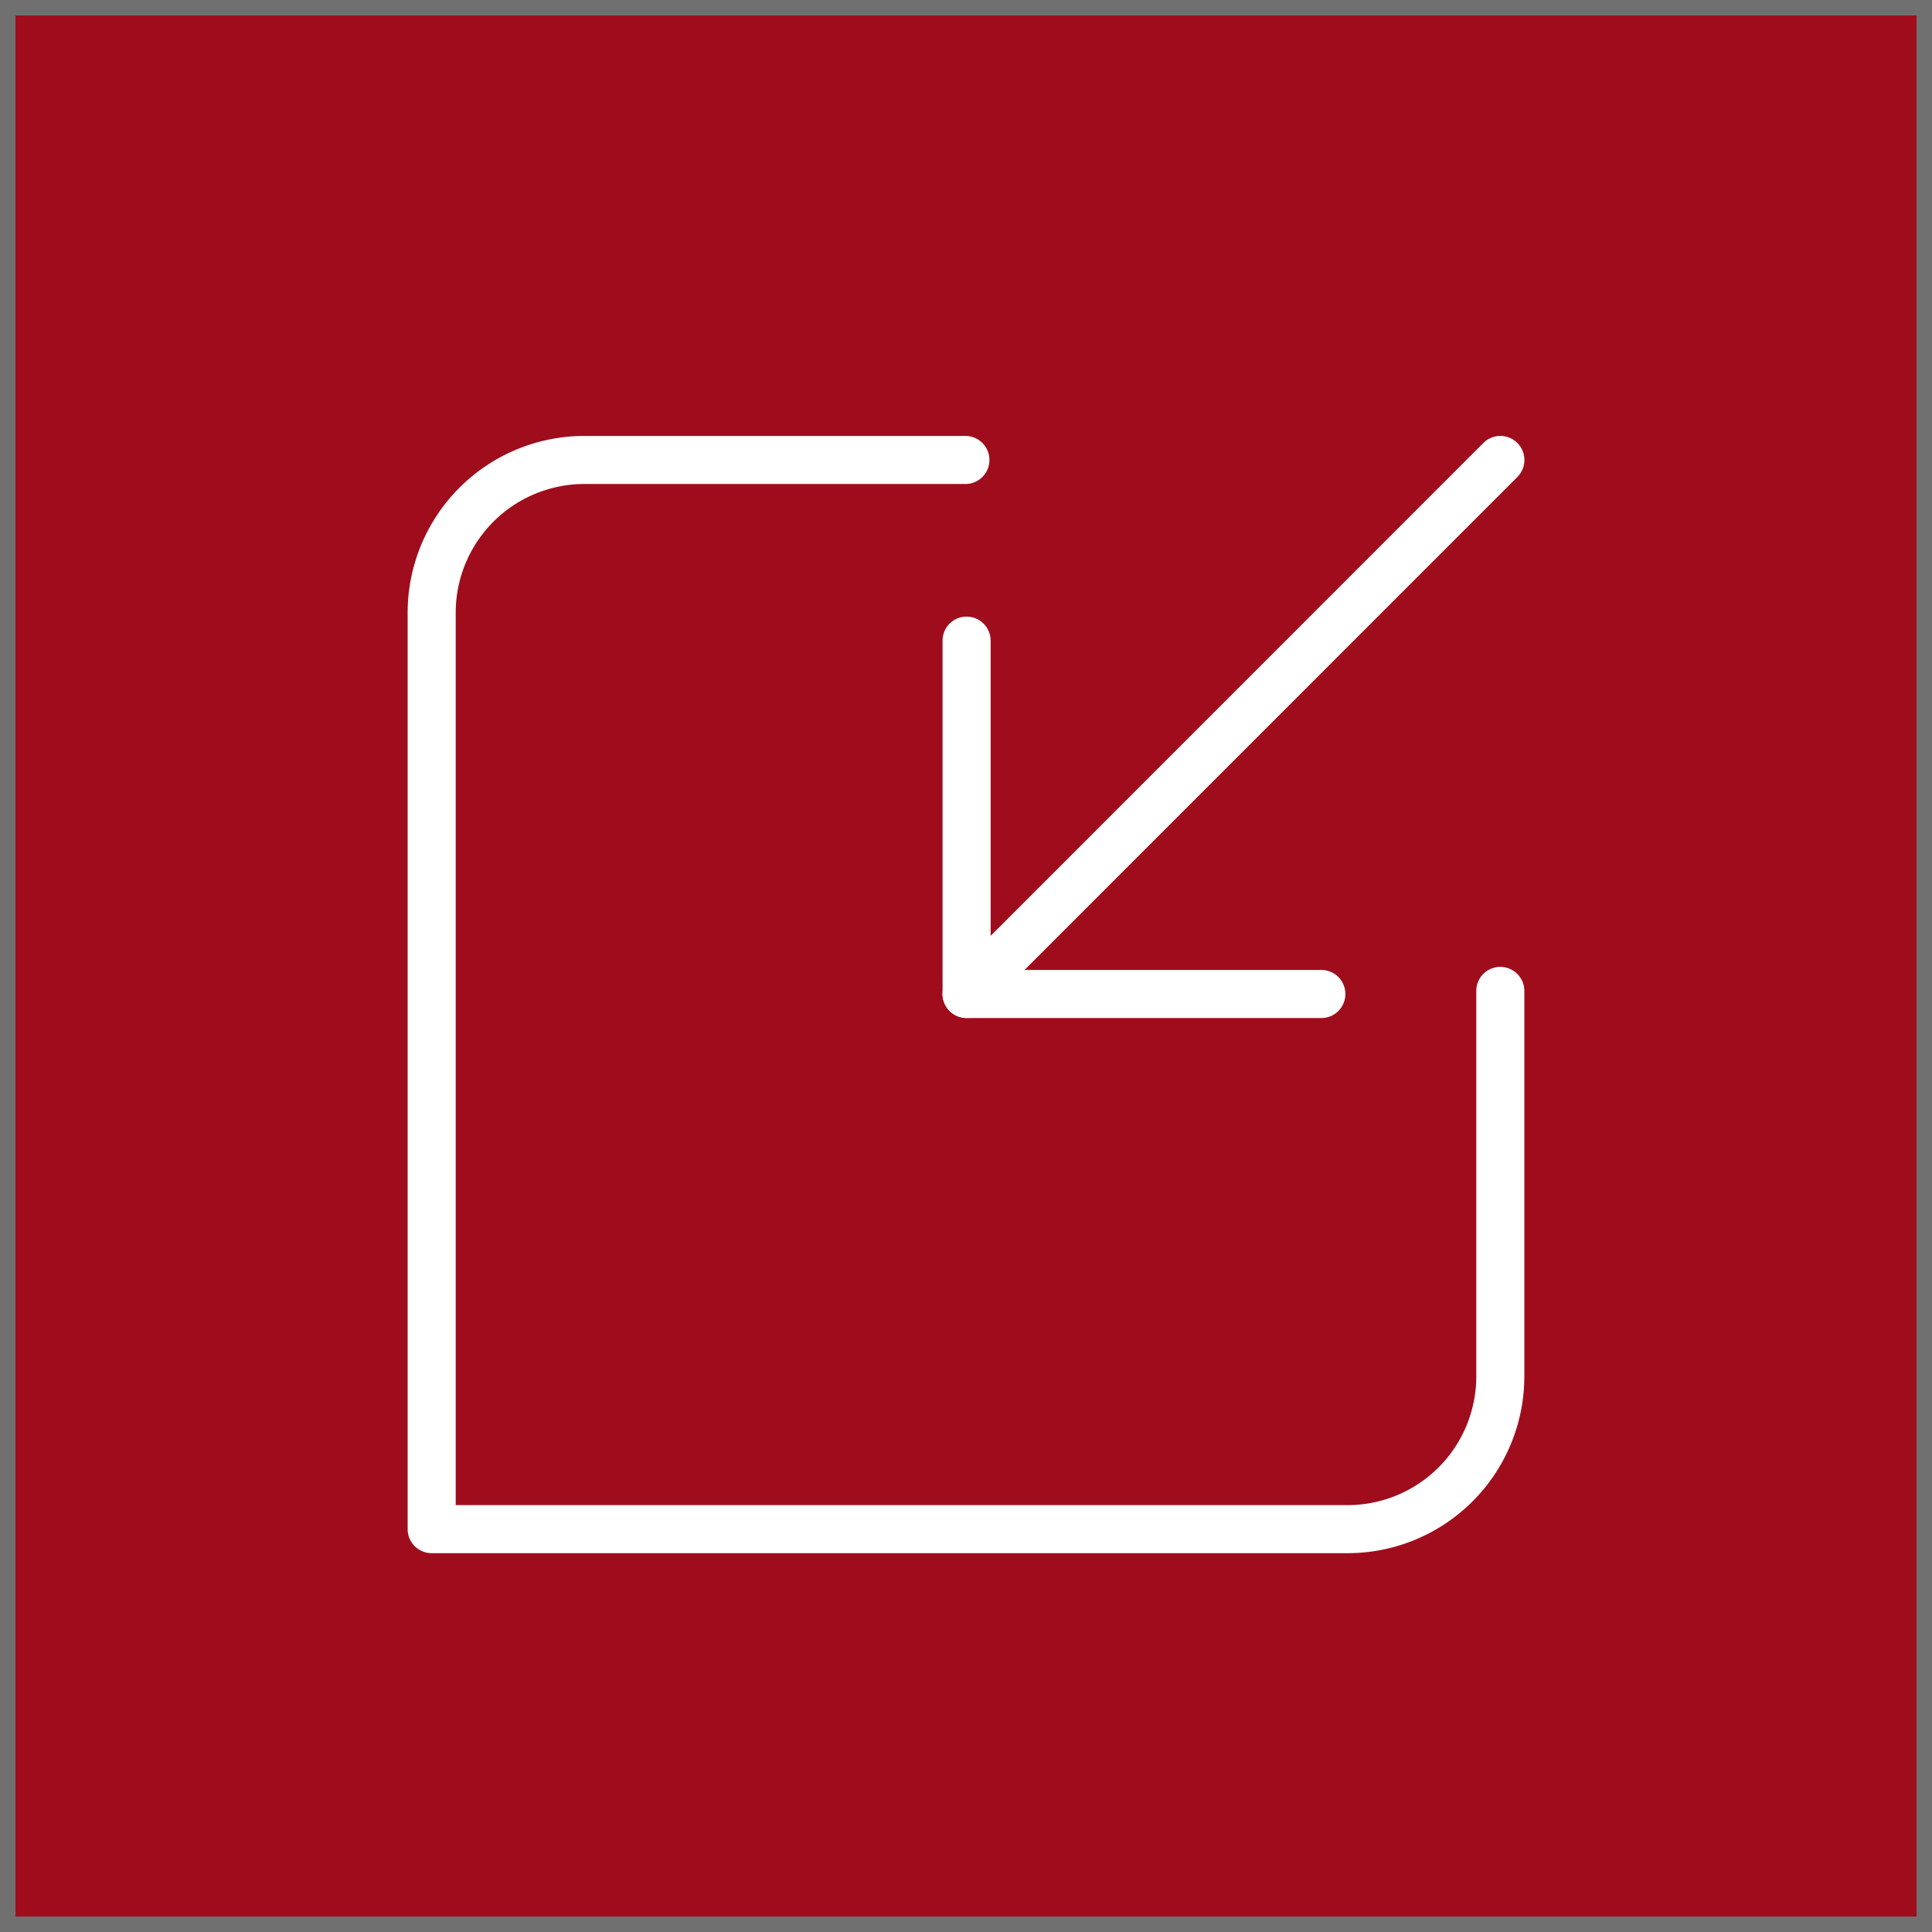 <svg xmlns="http://www.w3.org/2000/svg" xmlns:xlink="http://www.w3.org/1999/xlink" width="125" height="125" viewBox="0 0 125 125"><defs><clipPath id="clip-path"><rect id="Rectangle_180" data-name="Rectangle 180" width="72.25" height="72.285" fill="#fff"></rect></clipPath></defs><g id="Groupe_1465" data-name="Groupe 1465" transform="translate(-567 -1197)"><g id="Rectangle_170" data-name="Rectangle 170" transform="translate(567 1197)" fill="#9f0d1d" stroke="#707070" stroke-width="1"><rect width="125" height="125" stroke="none"></rect><rect x="0.5" y="0.5" width="124" height="124" fill="none"></rect></g><g id="Groupe_1464" data-name="Groupe 1464" transform="translate(593.375 1225.205)"><g id="Groupe_1463" data-name="Groupe 1463" clip-path="url(#clip-path)"><path id="Trac&#xE9;_10070" data-name="Trac&#xE9; 10070" d="M60.823,72.285H1.555A1.556,1.556,0,0,1,0,70.731v-59.3A11.44,11.44,0,0,1,11.426,0h24.7a1.555,1.555,0,0,1,0,3.109h-24.7a8.329,8.329,0,0,0-8.317,8.322V69.176H60.823a8.329,8.329,0,0,0,8.317-8.322V35.868a1.555,1.555,0,0,1,3.109,0V60.854A11.44,11.44,0,0,1,60.823,72.285" fill="#fff"></path><path id="Trac&#xE9;_10071" data-name="Trac&#xE9; 10071" d="M135.135,45.12a1.556,1.556,0,0,1,1.555,1.555V67.982h21.357a1.555,1.555,0,1,1,0,3.109H135.135a1.556,1.556,0,0,1-1.555-1.555V46.672a1.552,1.552,0,0,1,1.555-1.552" transform="translate(-98.971 -33.43)" fill="#fff"></path><path id="Trac&#xE9;_10072" data-name="Trac&#xE9; 10072" d="M169.665,0a1.556,1.556,0,0,1,1.1,2.656L136.229,37.2a1.555,1.555,0,0,1-2.2-2.2L168.566.456a1.541,1.541,0,0,1,1.1-.456" transform="translate(-98.967 0)" fill="#fff"></path></g></g></g></svg>